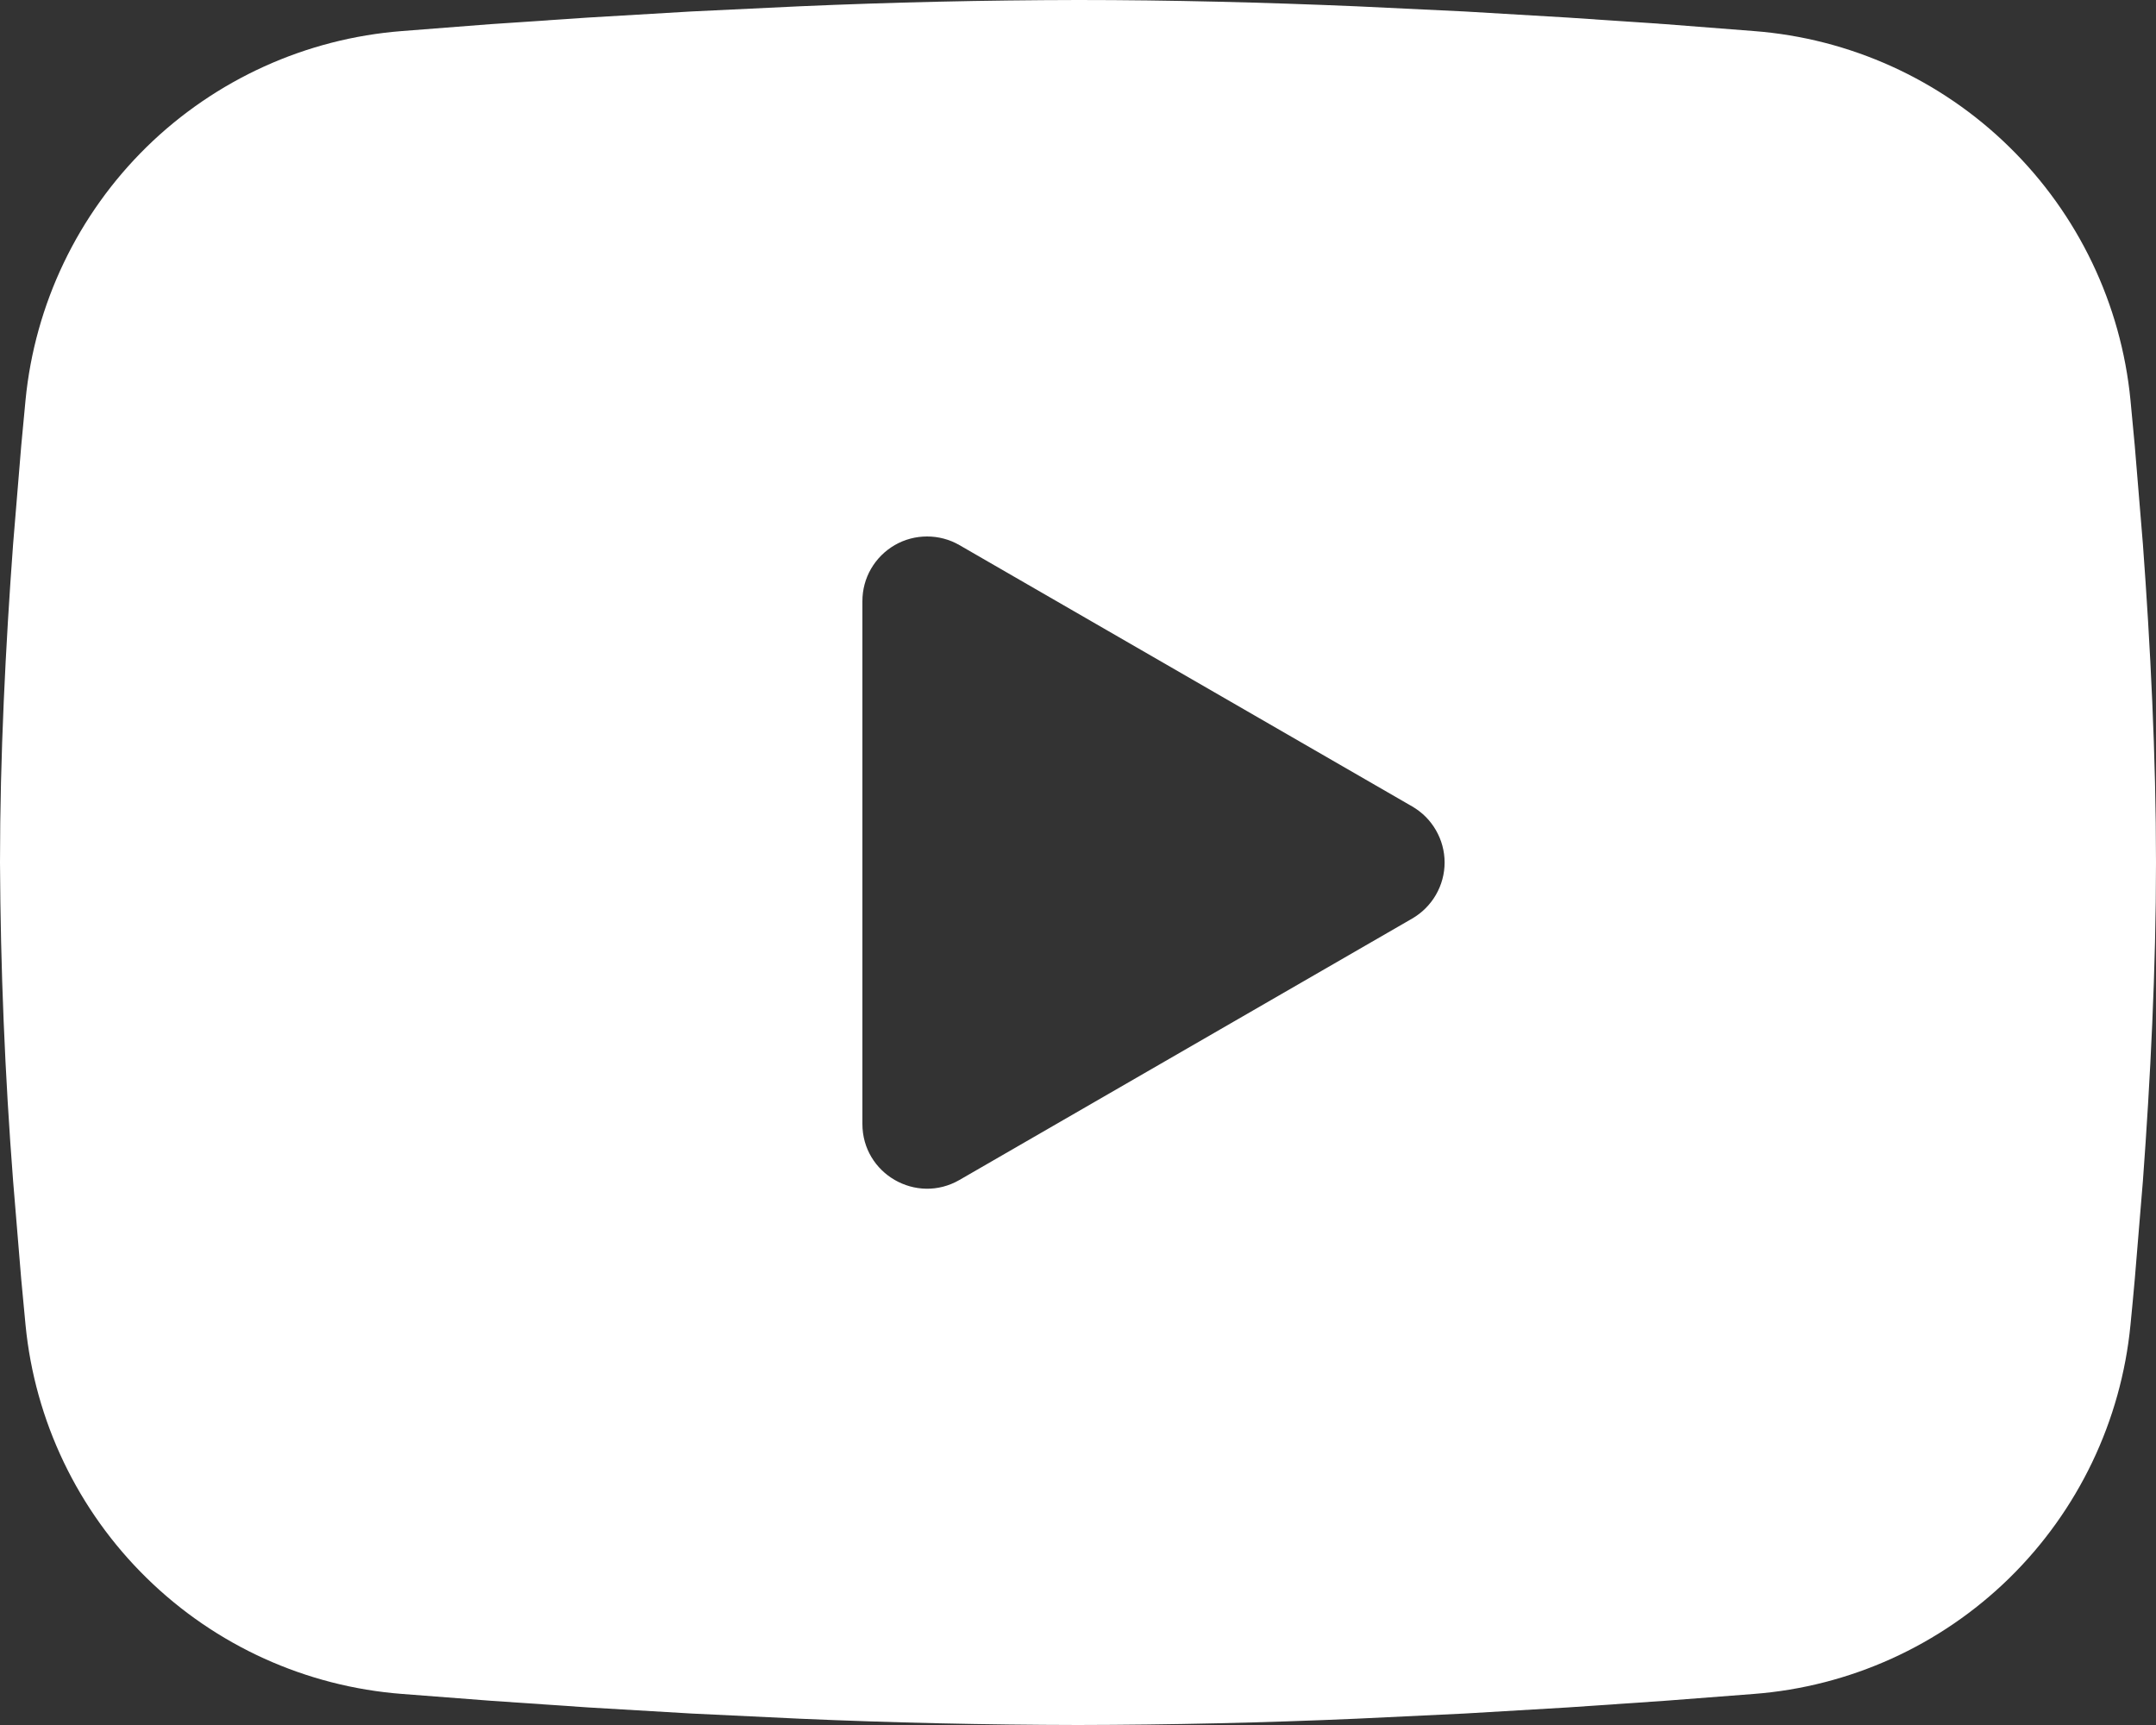 <svg width="25" height="20" viewBox="0 0 25 20" fill="none" xmlns="http://www.w3.org/2000/svg">
<rect x="0" y="0" width="25" height="20" fill="#333333" stroke="none"/>
<path fill-rule="evenodd" clip-rule="evenodd" d="M12.5 0C13.569 0 14.665 0.028 15.727 0.073L16.983 0.133L18.184 0.204L19.309 0.28L20.336 0.36C21.451 0.445 22.501 0.921 23.299 1.704C24.098 2.486 24.596 3.526 24.704 4.639L24.754 5.17L24.848 6.308C24.935 7.486 25 8.771 25 10C25 11.229 24.935 12.514 24.848 13.693L24.754 14.83C24.738 15.012 24.721 15.189 24.704 15.361C24.596 16.474 24.098 17.514 23.299 18.297C22.5 19.079 21.45 19.555 20.335 19.64L19.31 19.719L18.185 19.796L16.983 19.867L15.727 19.927C14.652 19.974 13.576 19.998 12.5 20C11.424 19.998 10.348 19.974 9.273 19.927L8.018 19.867L6.816 19.796L5.691 19.719L4.664 19.64C3.549 19.555 2.499 19.079 1.701 18.296C0.902 17.514 0.404 16.474 0.296 15.361L0.246 14.83L0.152 13.693C0.057 12.464 0.006 11.232 0 10C0 8.771 0.065 7.486 0.152 6.308L0.246 5.17C0.263 4.987 0.279 4.811 0.296 4.639C0.404 3.526 0.902 2.487 1.7 1.704C2.499 0.922 3.548 0.446 4.662 0.36L5.689 0.28L6.814 0.204L8.016 0.133L9.271 0.073C10.347 0.026 11.423 0.002 12.5 0ZM10 6.969V13.031C10 13.609 10.625 13.969 11.125 13.681L16.375 10.65C16.489 10.584 16.584 10.489 16.65 10.375C16.716 10.261 16.751 10.132 16.751 10C16.751 9.868 16.716 9.739 16.65 9.625C16.584 9.51 16.489 9.416 16.375 9.35L11.125 6.32C11.011 6.254 10.882 6.22 10.75 6.22C10.618 6.22 10.489 6.254 10.375 6.32C10.261 6.386 10.166 6.481 10.1 6.595C10.034 6.709 10 6.838 10 6.97V6.969Z" fill="white"/>
</svg>
